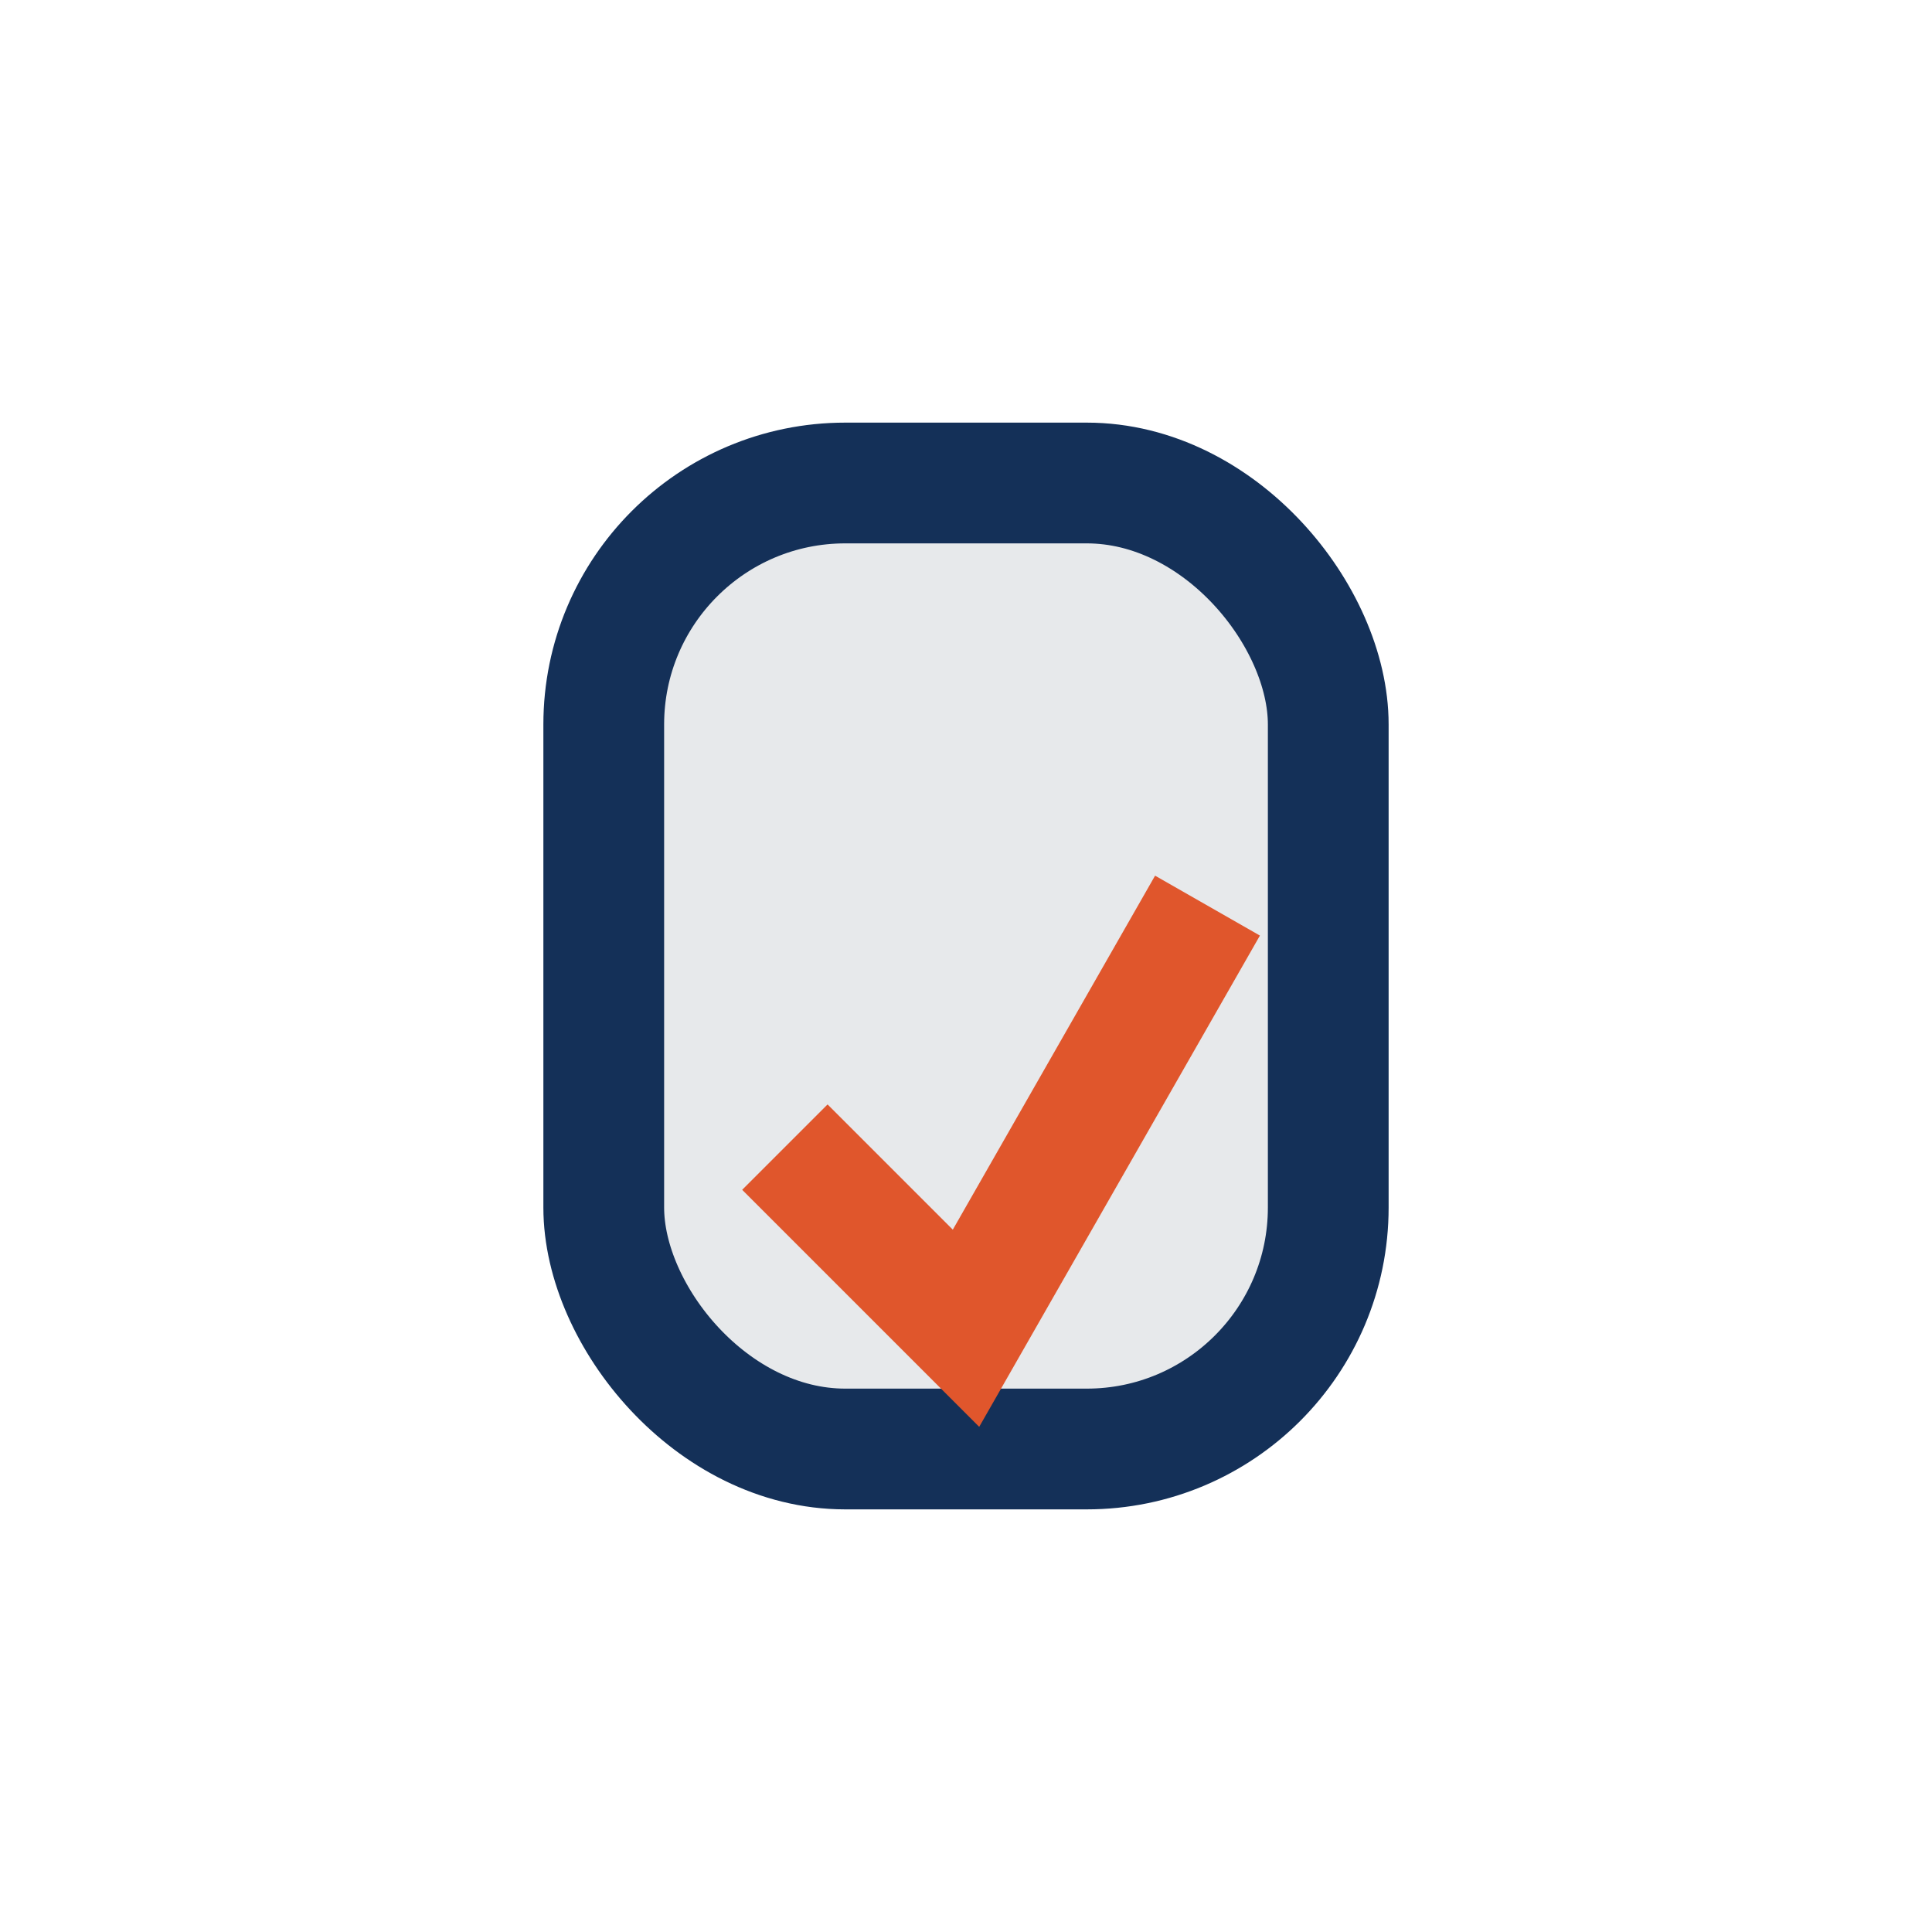 <?xml version="1.0" encoding="UTF-8"?>
<svg xmlns="http://www.w3.org/2000/svg" width="32" height="32" viewBox="0 0 32 32"><rect x="10" y="8" width="12" height="16" rx="4" fill="#E7E9EB" stroke="#143058" stroke-width="2"/><path d="M13 19l3 3 4-7" stroke="#E0562C" stroke-width="2" fill="none"/></svg>